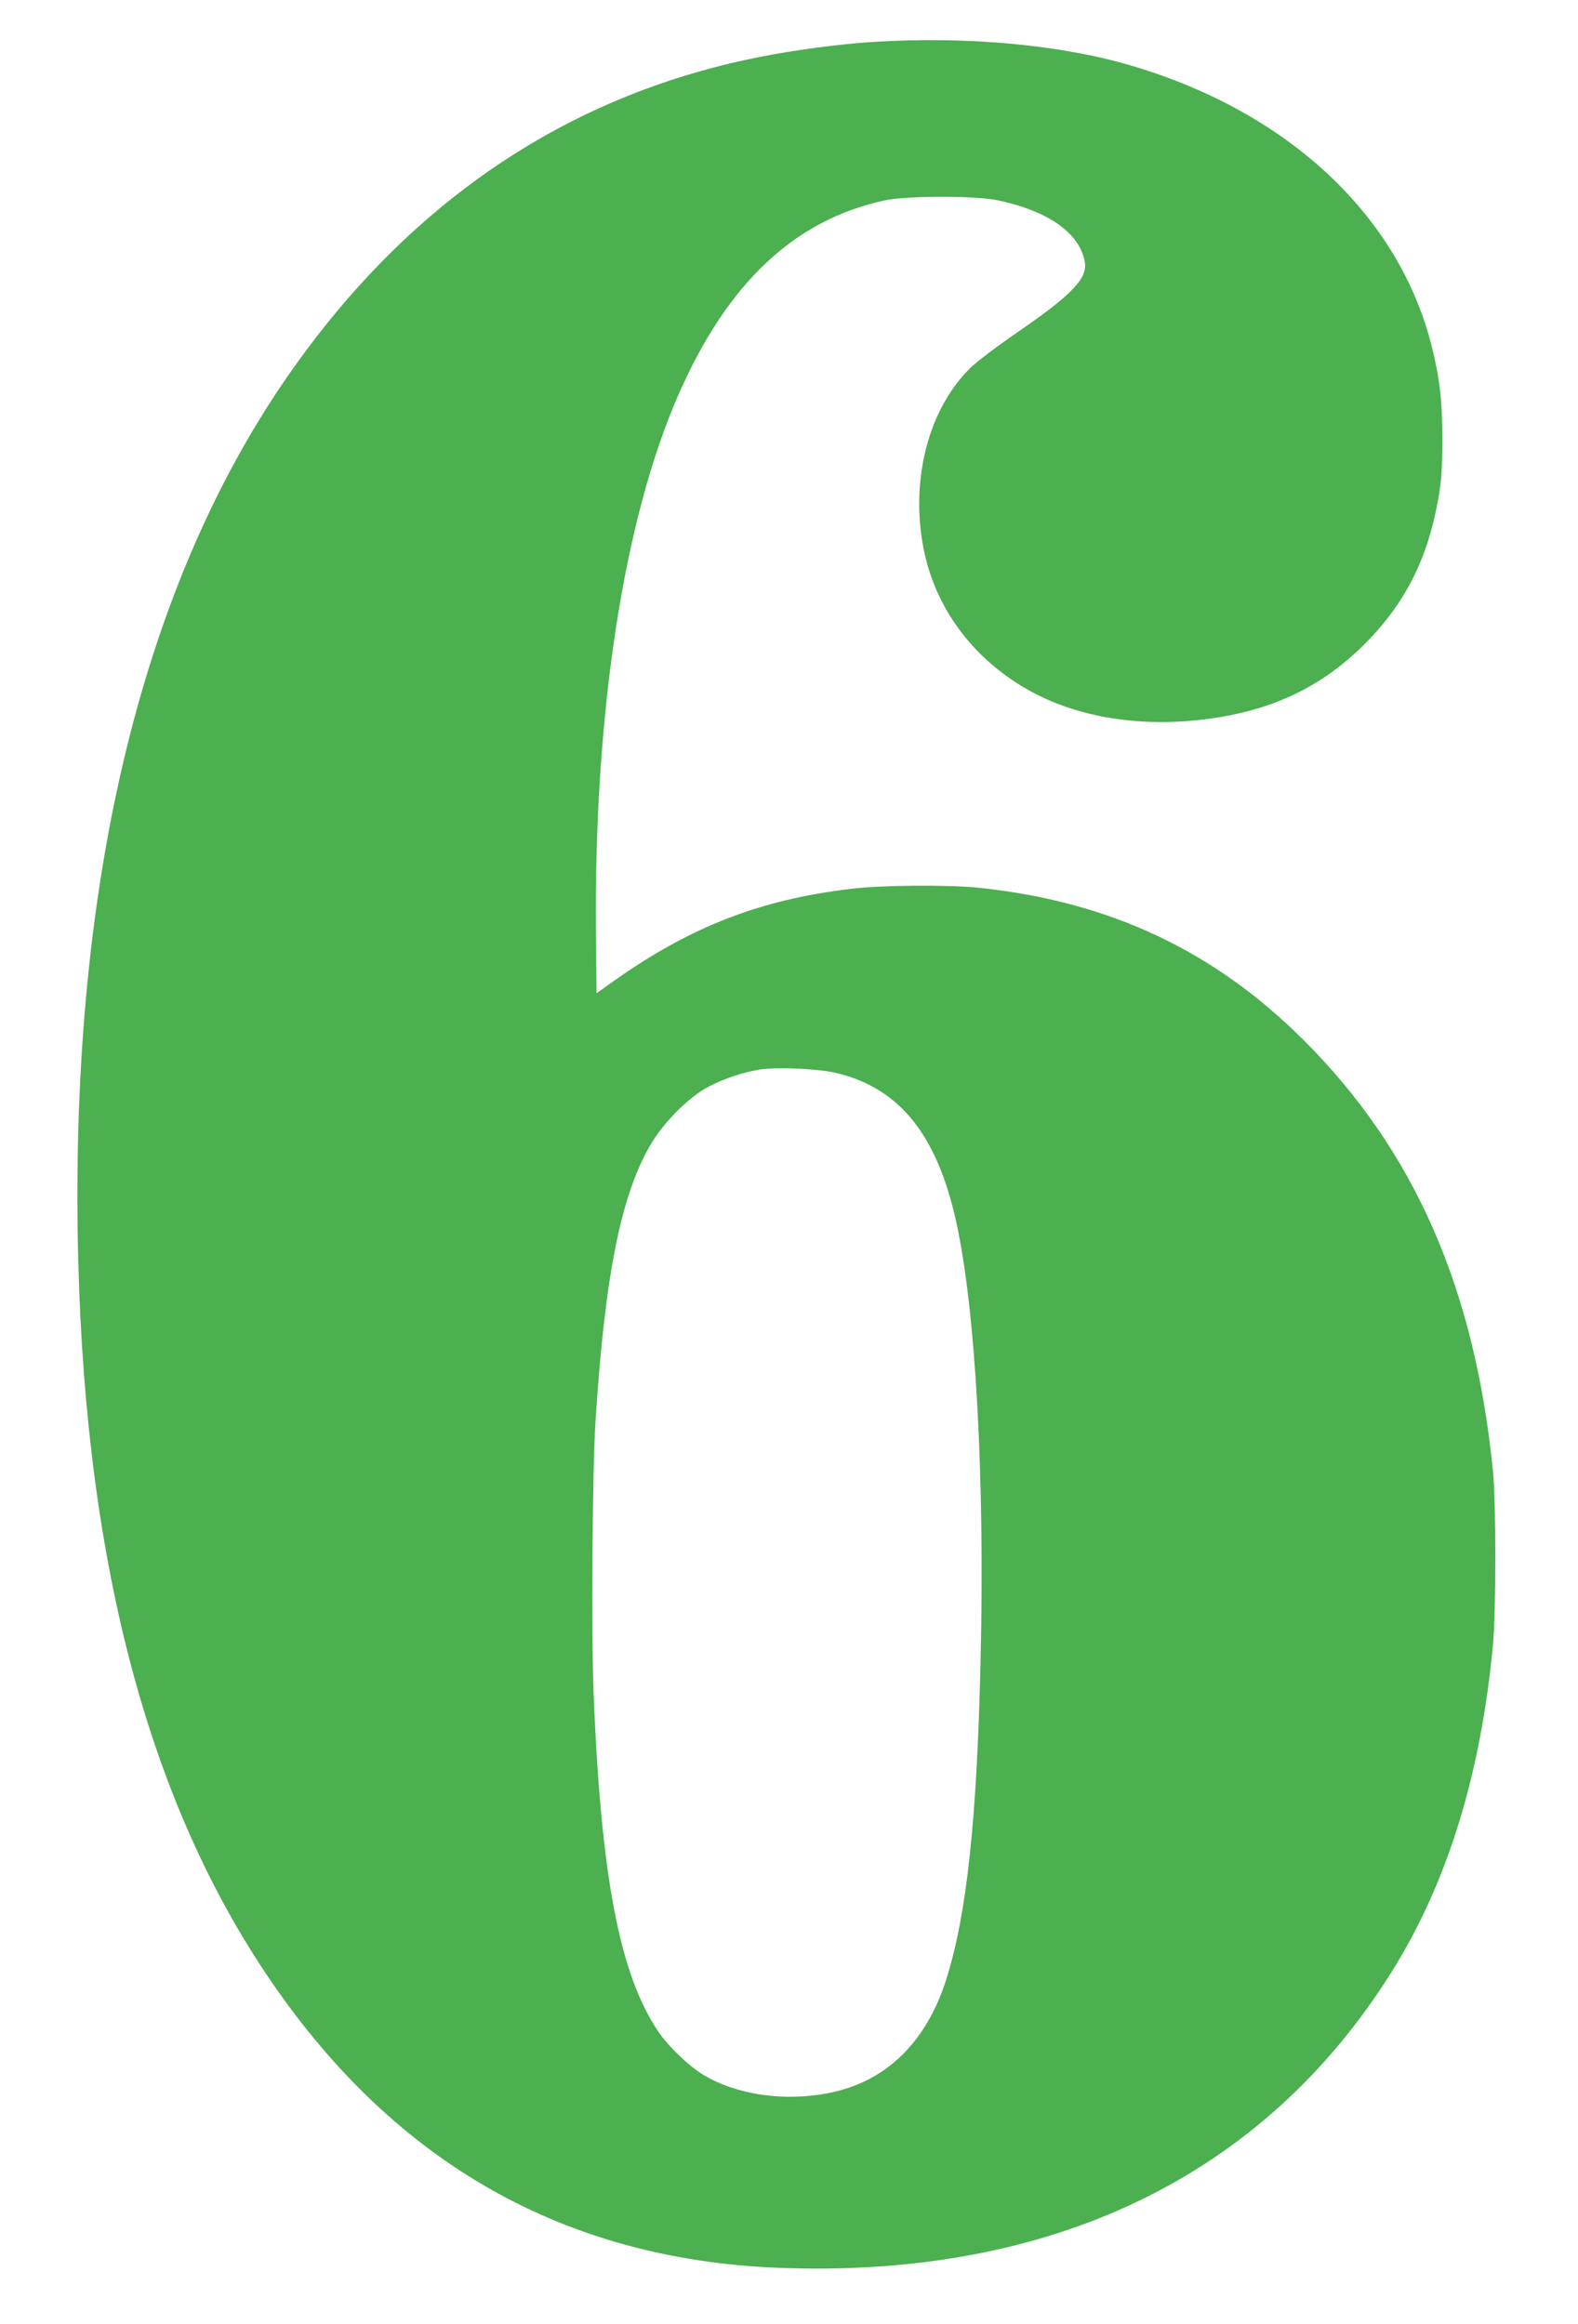 <?xml version="1.0" standalone="no"?>
<!DOCTYPE svg PUBLIC "-//W3C//DTD SVG 20010904//EN"
 "http://www.w3.org/TR/2001/REC-SVG-20010904/DTD/svg10.dtd">
<svg version="1.0" xmlns="http://www.w3.org/2000/svg"
 width="869pt" height="1280pt" viewBox="0 0 869 1280"
 preserveAspectRatio="xMidYMid meet">
<g transform="translate(0,1280) scale(0.1,-0.1)"
fill="#4caf50" stroke="none">
<path d="M4806 12569 c-188 -12 -436 -45 -634 -85 -1062 -213 -1934 -807
-2597 -1769 -808 -1174 -1197 -2825 -1144 -4860 44 -1689 394 -2994 1066
-3972 686 -1000 1615 -1524 2783 -1572 1507 -61 2676 501 3382 1627 307 488
493 1088 560 1807 17 183 17 777 0 950 -100 1011 -434 1771 -1046 2380 -494
492 -1069 761 -1786 836 -167 17 -536 15 -704 -6 -498 -59 -882 -208 -1301
-504 l-100 -71 -3 328 c-12 1216 153 2286 458 2977 269 609 635 953 1130 1061
123 27 507 27 630 0 278 -61 445 -180 474 -338 16 -90 -69 -180 -364 -383
-112 -77 -232 -167 -265 -200 -231 -226 -332 -613 -260 -991 66 -347 295 -642
627 -810 280 -141 636 -185 1008 -123 322 54 574 181 796 403 222 223 346 467
405 801 17 95 21 161 22 320 0 216 -14 340 -59 520 -180 714 -781 1280 -1635
1538 -395 120 -919 169 -1443 136z m-196 -5679 c345 -85 549 -339 655 -815
107 -481 159 -1407 135 -2420 -20 -878 -76 -1394 -187 -1750 -104 -333 -311
-547 -598 -620 -253 -64 -541 -31 -739 87 -81 48 -196 158 -253 243 -211 315
-314 853 -354 1860 -13 327 -7 1240 11 1505 52 809 143 1254 311 1530 74 120
209 253 314 307 88 45 188 78 280 93 97 15 327 4 425 -20z"/>
</g>
</svg>
